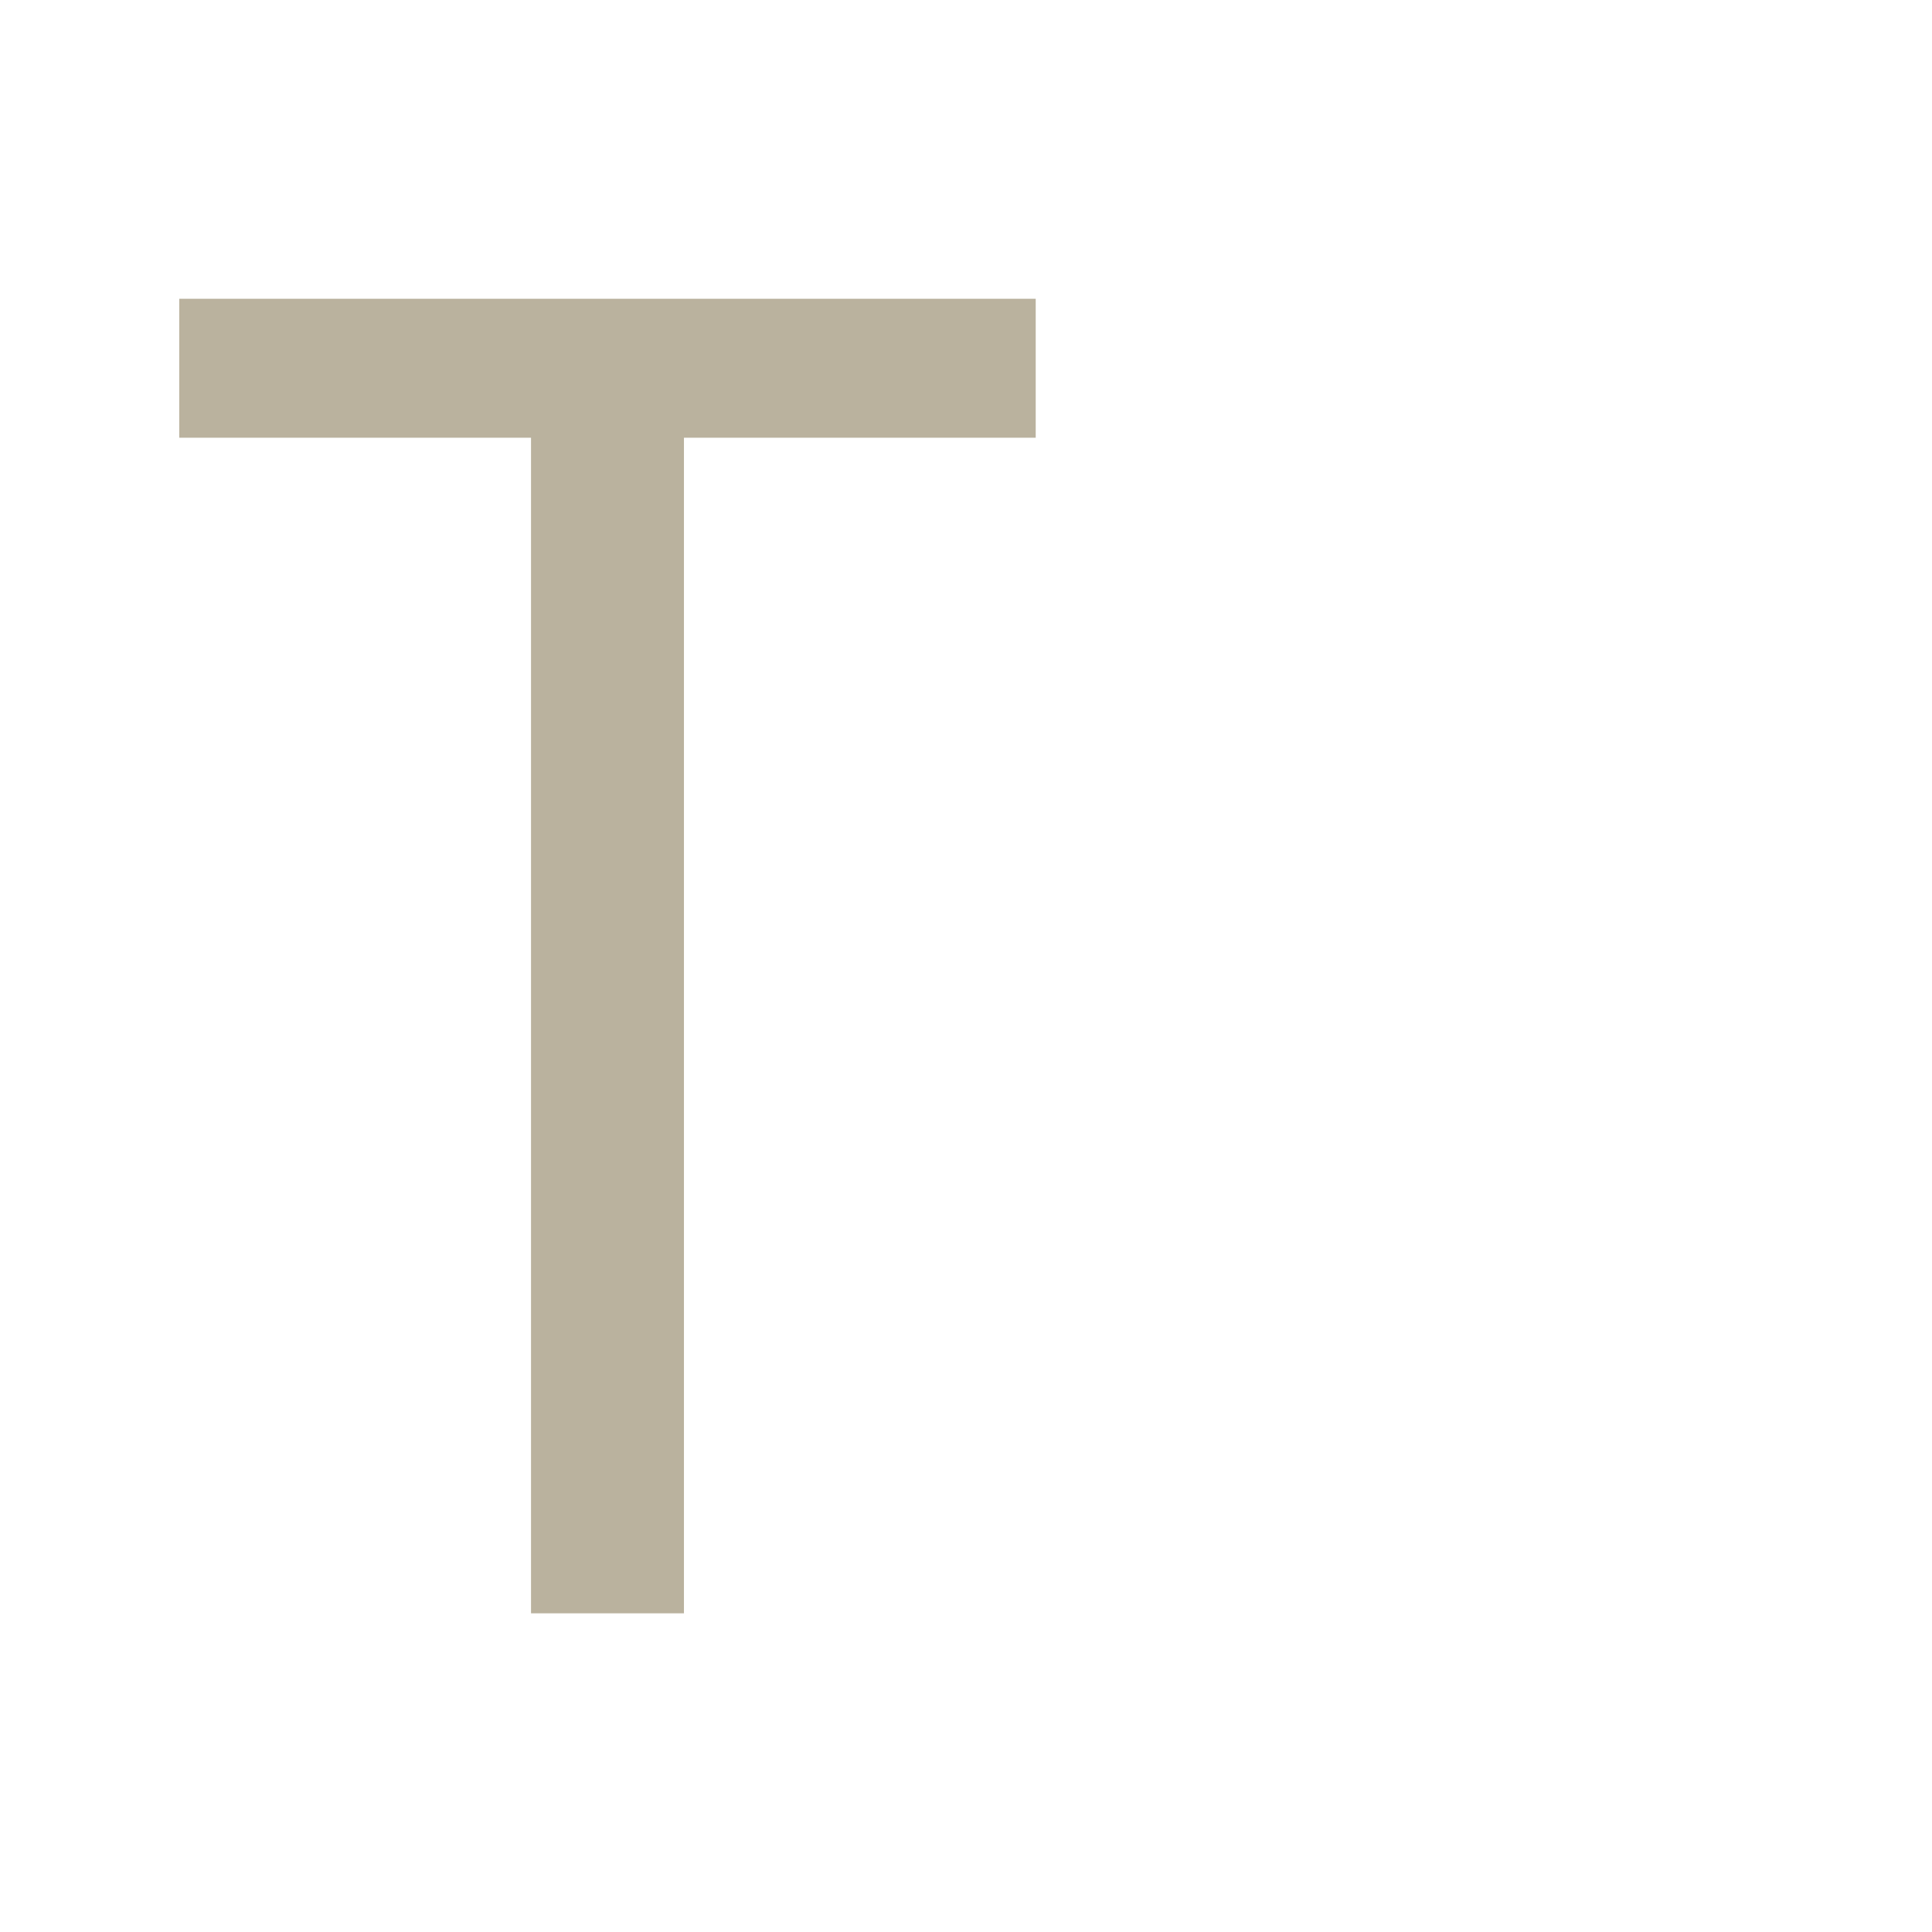 <?xml version="1.0" encoding="UTF-8"?> <svg xmlns="http://www.w3.org/2000/svg" width="97" height="97" viewBox="0 0 97 97" fill="none"> <path d="M34.339 81H26.661V21.977H9V15H52V21.977H34.339V81Z" fill="#BAB29E"></path> </svg> 